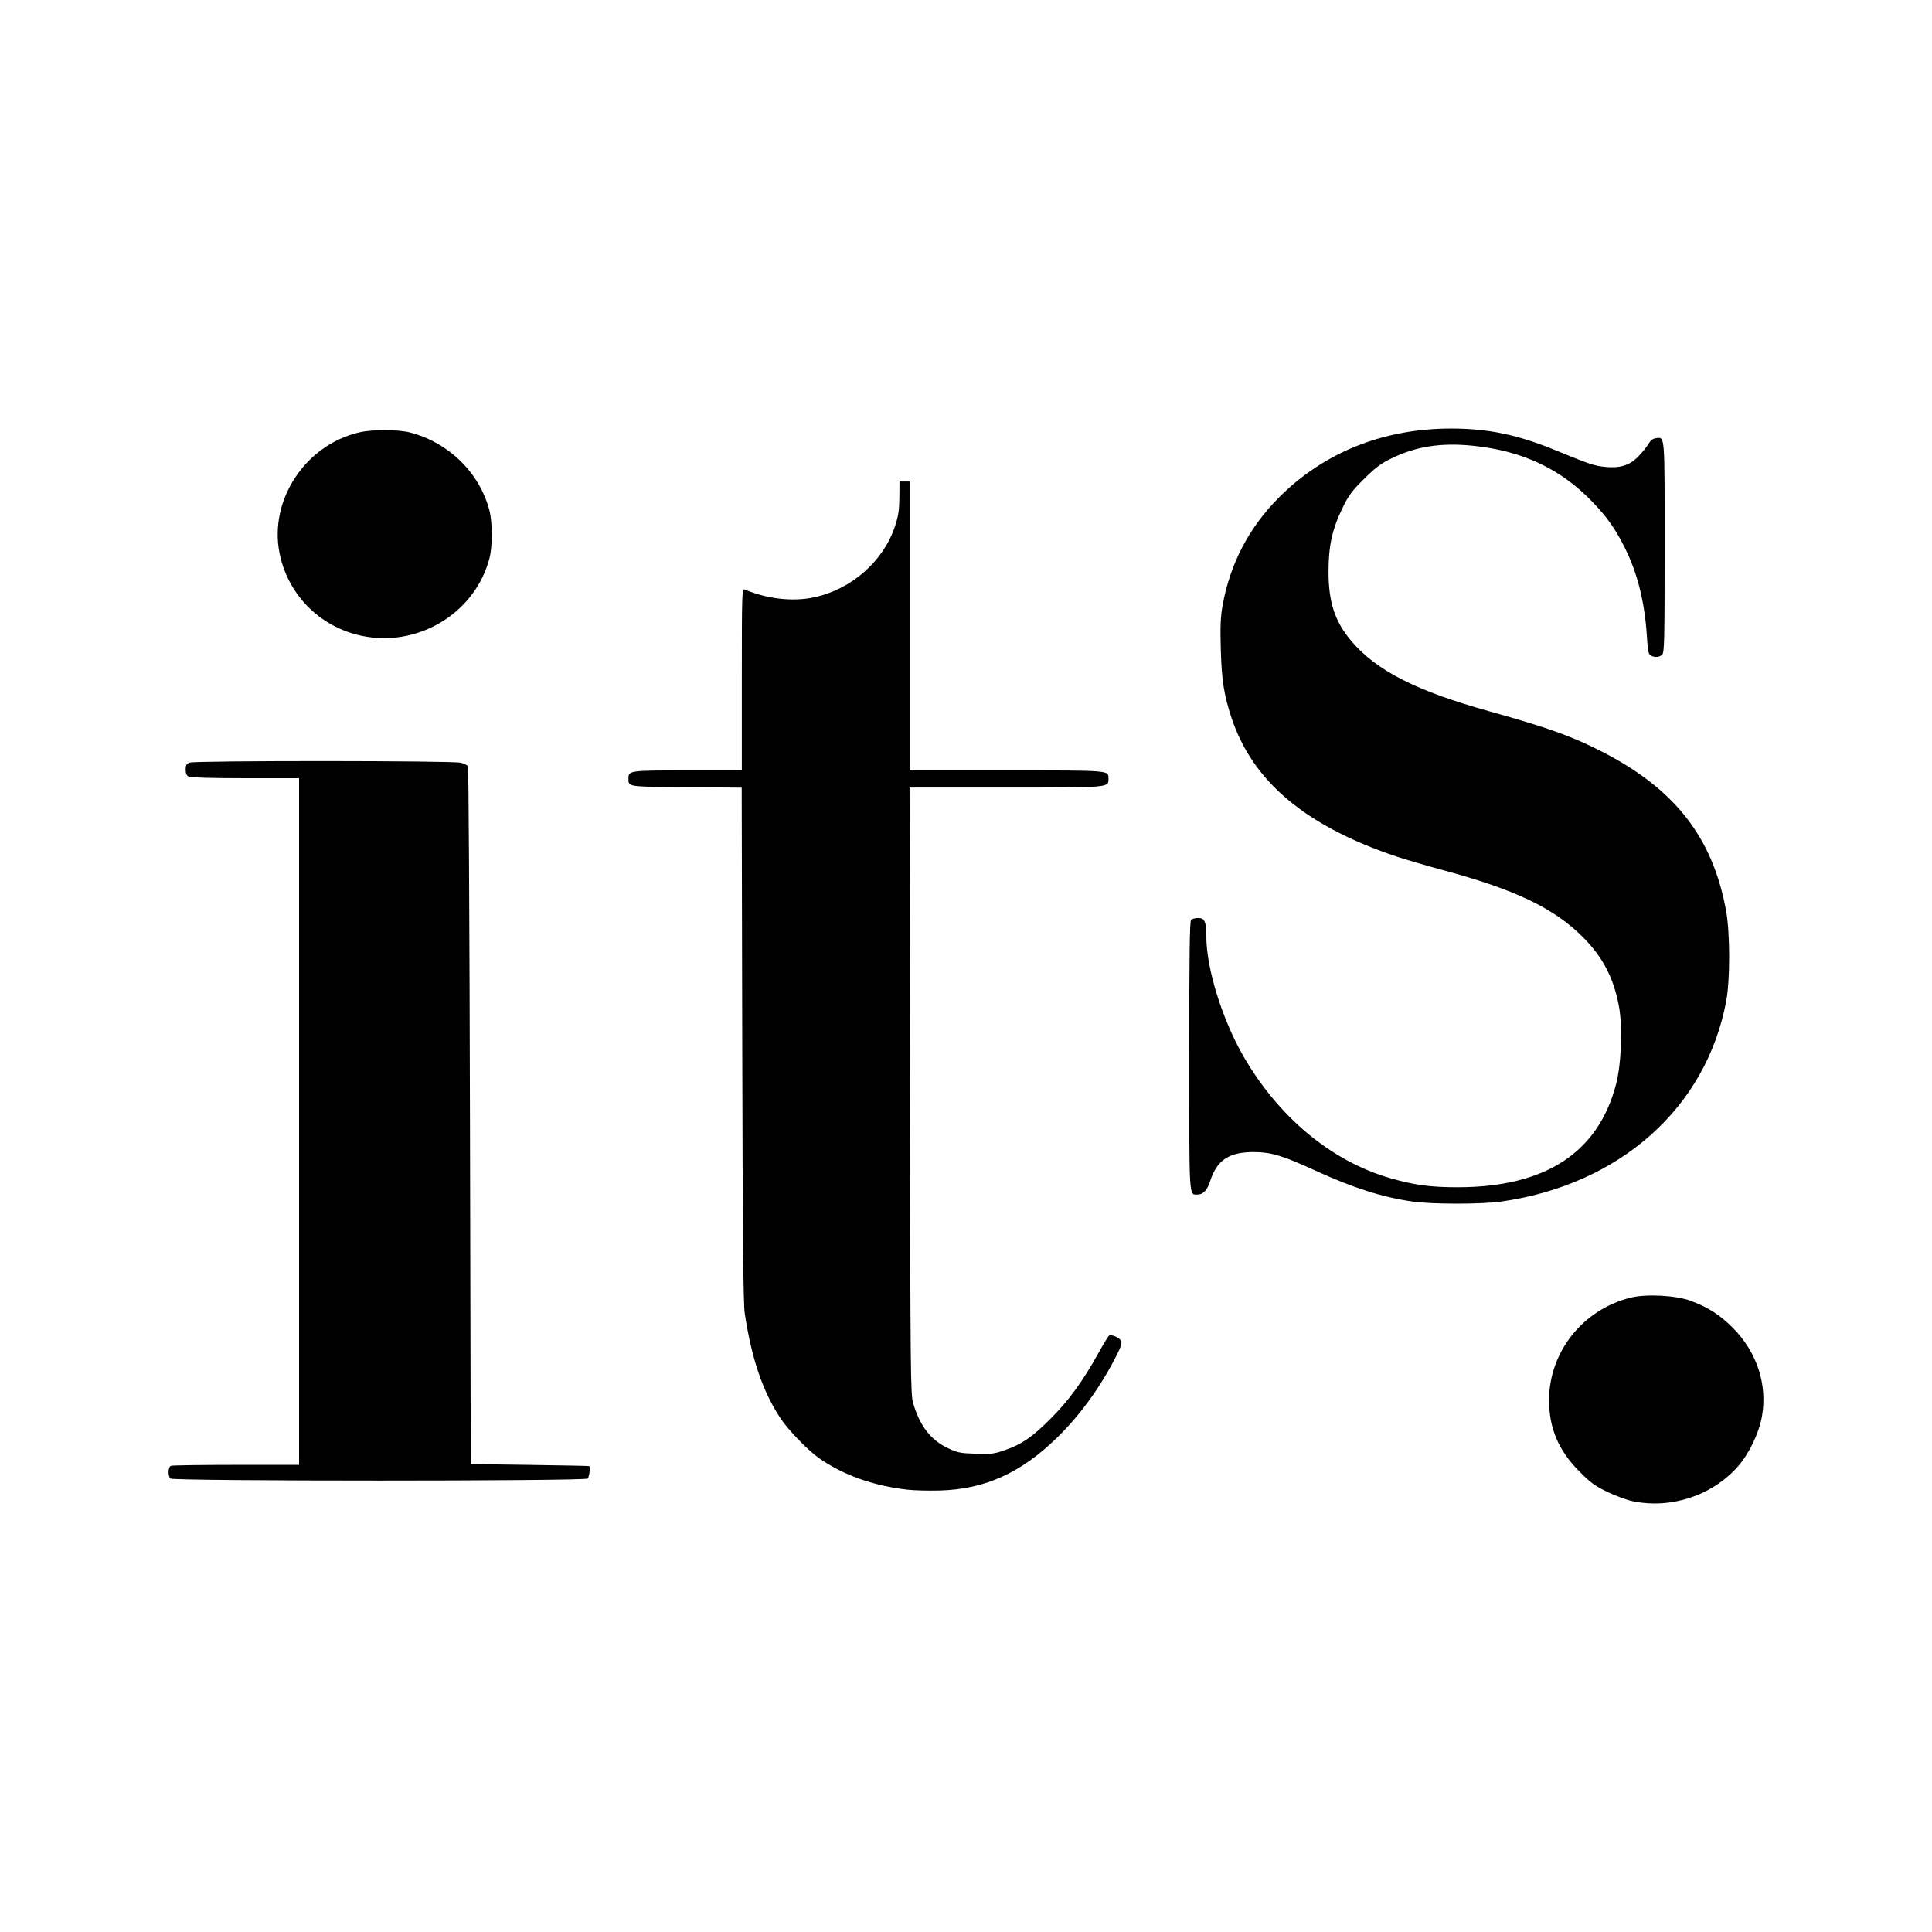 <?xml version="1.0" encoding="UTF-8" standalone="no"?><!DOCTYPE svg PUBLIC "-//W3C//DTD SVG 1.1//EN" "http://www.w3.org/Graphics/SVG/1.1/DTD/svg11.dtd"><svg width="100%" height="100%" viewBox="0 0 64 64" version="1.1" xmlns="http://www.w3.org/2000/svg" xmlns:xlink="http://www.w3.org/1999/xlink" xml:space="preserve" xmlns:serif="http://www.serif.com/" style="fill-rule:evenodd;clip-rule:evenodd;stroke-linejoin:round;stroke-miterlimit:2;"><g id="layer1"><rect x="0" y="0" width="64" height="64" style="fill:#fff;"/><path id="path267" d="M54.088,49.73c-0.198,-0.041 -0.58,-0.181 -0.849,-0.312c-0.413,-0.2 -0.557,-0.307 -0.927,-0.681c-0.687,-0.695 -0.994,-1.418 -0.997,-2.347c-0.004,-1.597 1.112,-3.006 2.694,-3.402c0.522,-0.131 1.506,-0.079 2,0.104c0.575,0.214 0.974,0.471 1.399,0.9c0.797,0.805 1.147,1.88 0.957,2.938c-0.099,0.553 -0.437,1.25 -0.805,1.661c-0.856,0.957 -2.205,1.4 -3.472,1.139Zm-24.031,-0.383c-1.134,-0.129 -2.146,-0.492 -2.936,-1.052c-0.375,-0.267 -1.013,-0.928 -1.267,-1.313c-0.59,-0.896 -0.952,-1.958 -1.184,-3.474c-0.047,-0.308 -0.068,-2.546 -0.082,-8.914l-0.018,-8.502l-1.827,-0.015c-1.965,-0.016 -1.923,-0.01 -1.925,-0.281c-0.002,-0.272 0.017,-0.274 1.958,-0.274l1.798,-0l-0,-3.016c-0,-2.853 0.005,-3.014 0.09,-2.979c0.755,0.317 1.604,0.412 2.31,0.259c1.239,-0.268 2.296,-1.2 2.675,-2.359c0.112,-0.34 0.14,-0.526 0.144,-0.95l0.004,-0.527l0.335,-0l-0,9.572l3.213,-0c3.499,-0 3.374,-0.011 3.374,0.283c0,0.287 0.051,0.283 -3.409,0.283l-3.18,-0l0.014,10.048c0.013,9.398 0.02,10.068 0.105,10.348c0.229,0.764 0.584,1.22 1.158,1.491c0.31,0.146 0.405,0.165 0.915,0.182c0.505,0.017 0.611,0.004 0.944,-0.111c0.583,-0.203 0.912,-0.427 1.525,-1.038c0.608,-0.606 1.074,-1.244 1.597,-2.188c0.165,-0.297 0.322,-0.555 0.349,-0.573c0.075,-0.052 0.339,0.058 0.396,0.166c0.04,0.075 0.01,0.18 -0.137,0.471c-0.525,1.043 -1.215,1.998 -1.987,2.748c-1.201,1.168 -2.385,1.7 -3.874,1.743c-0.367,0.01 -0.853,-0.002 -1.078,-0.028Zm-24.411,-0.368c-0.092,-0.092 -0.078,-0.385 0.019,-0.422c0.045,-0.017 1.018,-0.031 2.162,-0.031l2.08,-0l-0,-22.747l-1.779,-0c-1.128,-0 -1.815,-0.02 -1.878,-0.053c-0.07,-0.037 -0.1,-0.108 -0.1,-0.233c0,-0.146 0.025,-0.189 0.132,-0.23c0.185,-0.07 8.734,-0.067 8.988,0.004c0.105,0.029 0.209,0.081 0.232,0.115c0.022,0.034 0.052,5.25 0.066,11.59l0.026,11.528l1.955,0.027c1.076,0.015 1.962,0.033 1.969,0.039c0.041,0.036 0.002,0.361 -0.049,0.413c-0.09,0.089 -13.734,0.089 -13.823,-0l-0,-0Zm41.133,-9.178c-1.004,-0.147 -1.961,-0.453 -3.215,-1.028c-1.049,-0.481 -1.443,-0.602 -1.981,-0.609c-0.862,-0.01 -1.268,0.252 -1.498,0.97c-0.092,0.288 -0.231,0.437 -0.409,0.437c-0.295,0 -0.281,0.237 -0.281,-4.599c0,-3.383 0.015,-4.452 0.062,-4.5c0.034,-0.034 0.139,-0.061 0.233,-0.061c0.215,-0 0.271,0.126 0.271,0.612c0,1.048 0.523,2.738 1.223,3.955c1.167,2.029 2.919,3.487 4.864,4.048c0.804,0.232 1.336,0.304 2.25,0.303c2.895,-0.004 4.641,-1.141 5.236,-3.411c0.176,-0.672 0.221,-1.921 0.093,-2.598c-0.177,-0.939 -0.54,-1.628 -1.208,-2.293c-0.945,-0.941 -2.226,-1.555 -4.554,-2.185c-0.592,-0.16 -1.321,-0.373 -1.621,-0.474c-3.005,-1.011 -4.751,-2.484 -5.451,-4.596c-0.246,-0.744 -0.322,-1.227 -0.352,-2.239c-0.022,-0.766 -0.01,-1.079 0.054,-1.448c0.243,-1.394 0.876,-2.611 1.88,-3.614c1.489,-1.489 3.454,-2.274 5.692,-2.275c1.234,0 2.218,0.206 3.495,0.733c1.078,0.443 1.25,0.501 1.59,0.536c0.508,0.052 0.821,-0.042 1.111,-0.335c0.13,-0.132 0.283,-0.32 0.34,-0.418c0.073,-0.124 0.147,-0.183 0.248,-0.194c0.306,-0.036 0.292,-0.212 0.292,3.596c0,3.103 -0.009,3.498 -0.081,3.57c-0.091,0.092 -0.242,0.104 -0.378,0.032c-0.075,-0.041 -0.098,-0.147 -0.126,-0.605c-0.072,-1.157 -0.309,-2.115 -0.734,-2.966c-0.313,-0.626 -0.584,-1.011 -1.066,-1.513c-1.066,-1.11 -2.338,-1.705 -3.996,-1.869c-1.038,-0.103 -1.871,0.03 -2.676,0.426c-0.353,0.173 -0.529,0.306 -0.907,0.683c-0.4,0.397 -0.505,0.539 -0.706,0.954c-0.343,0.705 -0.463,1.252 -0.464,2.108c-0.002,1.013 0.213,1.665 0.763,2.309c0.839,0.983 2.148,1.647 4.592,2.328c1.916,0.535 2.686,0.81 3.69,1.322c2.425,1.235 3.687,2.851 4.126,5.286c0.133,0.736 0.134,2.28 0.003,2.985c-0.661,3.532 -3.521,6.08 -7.454,6.639c-0.658,0.093 -2.304,0.092 -2.95,-0.002l-0,0Zm-34.647,-18.711c-1.455,-0.242 -2.588,-1.335 -2.873,-2.771c-0.349,-1.758 0.857,-3.582 2.643,-3.996c0.44,-0.102 1.283,-0.099 1.684,0.005c1.279,0.332 2.298,1.331 2.625,2.574c0.106,0.4 0.107,1.195 0.002,1.595c-0.46,1.757 -2.254,2.897 -4.081,2.593l0,0Z" style="fill-rule:nonzero;"/></g></svg>